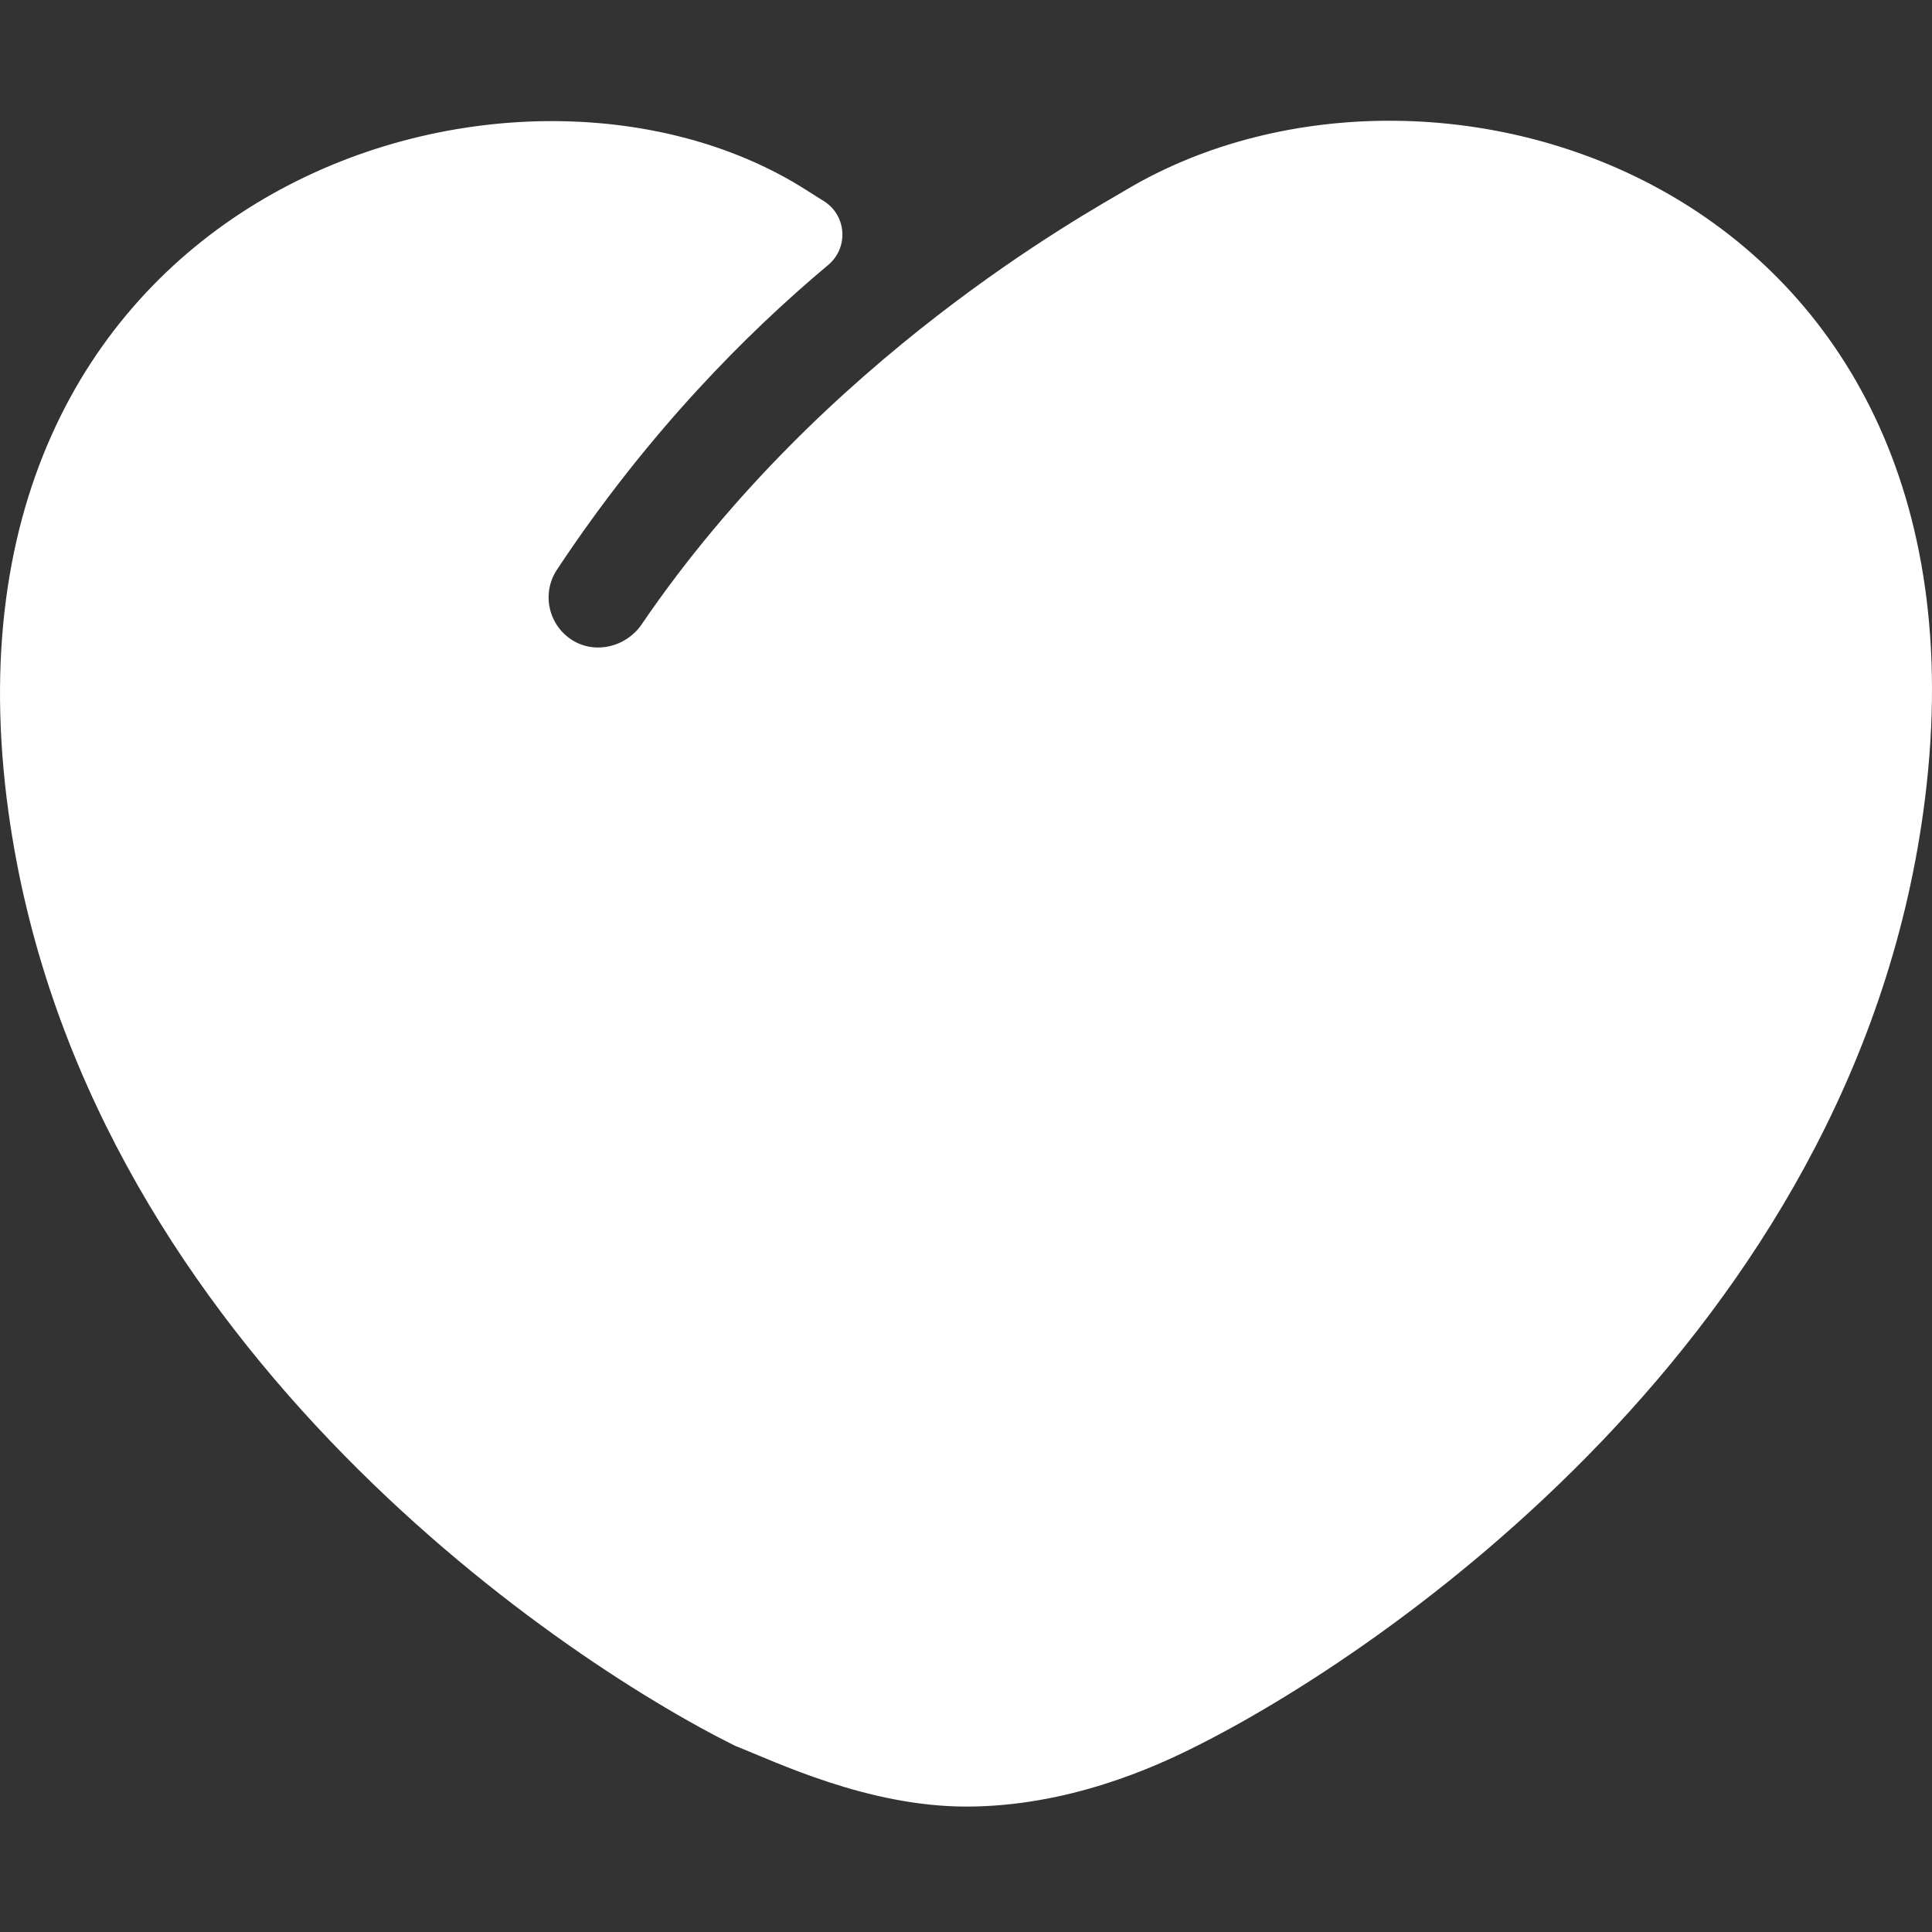 <svg xmlns="http://www.w3.org/2000/svg" xmlns:xlink="http://www.w3.org/1999/xlink" width="64px" height="64px" viewBox="0 0 64 64"><rect x="0" y="0" width="64" height="64" fill="#333333" stroke="none"/><g id="" stroke="none" stroke-width="1" fill="none" fill-rule="evenodd"><g id="" transform="translate(-1156, -3293)" fill="#FFFFFF" fill-rule="nonzero"><g id="" transform="translate(0, 2966)"><g id="" transform="translate(339, 301)"><g id="" transform="translate(789, 26)"><g id="fuwu-2" transform="translate(28, 4)"><path d="M37.303,2.289 C36.007,3.062 27.289,7.822 21.255,16.684 C20.747,17.428 19.723,17.686 18.957,17.206 C18.163,16.705 17.933,15.653 18.449,14.873 C21.462,10.32 24.755,7.02 27.432,4.78 C28.119,4.207 28.048,3.134 27.289,2.661 C27.096,2.539 26.895,2.418 26.688,2.282 C16.996,-3.867 -2.574,2.303 0.282,22.911 C2.68,40.212 18.263,50.806 24.354,53.834 C25.7,54.363 28.735,55.845 32.013,55.845 C35.399,55.845 38.277,54.521 39.551,53.884 C45.75,50.806 61.304,40.269 63.709,22.911 C66.565,2.303 47.711,-3.903 37.303,2.289 Z" id=""></path></g></g></g></g></g></g></svg>